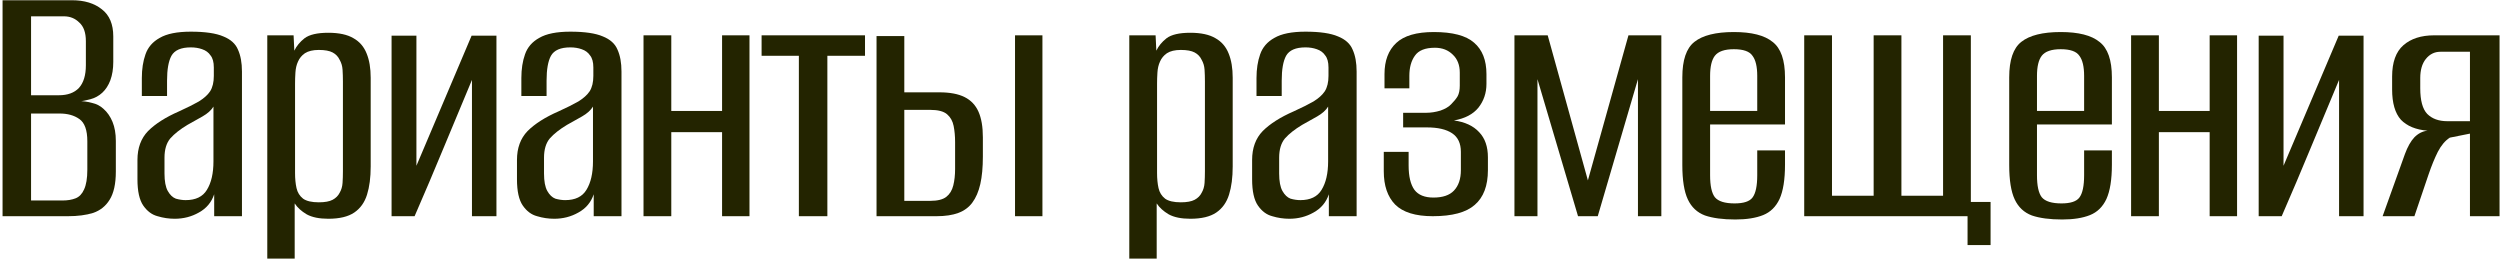 <?xml version="1.0" encoding="UTF-8"?> <svg xmlns="http://www.w3.org/2000/svg" width="821" height="85" viewBox="0 0 821 85" fill="none"> <path d="M0.84 71V0.08H23.64C27.72 0.08 31 1.08 33.48 3.08C35.96 5 37.2 7.96 37.2 11.96V20.36C37.2 22.6 36.88 24.6 36.24 26.36C35.6 28.04 34.72 29.4 33.6 30.44C32.48 31.48 31.16 32.2 29.64 32.6C28.2 33 26.92 33.24 25.8 33.32V33.2C27.32 33.2 28.8 33.4 30.24 33.8C31.68 34.12 32.92 34.76 33.96 35.72C35.24 36.84 36.24 38.28 36.96 40.04C37.68 41.8 38.04 43.88 38.04 46.28V56.36C38.04 60.36 37.36 63.44 36 65.6C34.72 67.68 32.92 69.12 30.6 69.92C28.28 70.64 25.52 71 22.32 71H0.84ZM10.2 65.84H20.52C22.2 65.84 23.64 65.6 24.84 65.12C26.04 64.64 26.96 63.68 27.6 62.24C28.32 60.72 28.68 58.56 28.68 55.76V46.4C28.68 42.72 27.8 40.28 26.04 39.08C24.36 37.88 22.2 37.28 19.56 37.28H10.2V65.84ZM10.2 31.28H19.32C22.2 31.28 24.4 30.48 25.92 28.88C27.44 27.2 28.2 24.72 28.2 21.44V13.52C28.2 10.72 27.48 8.68 26.04 7.4C24.68 6.04 23 5.36 21 5.36H10.2V31.28Z" fill="#232400"></path> <path d="M57.379 71.84C55.459 71.84 53.579 71.56 51.739 71C49.899 70.52 48.339 69.36 47.059 67.52C45.779 65.68 45.139 62.8 45.139 58.88V52.52C45.139 48.6 46.299 45.44 48.619 43.04C51.019 40.64 54.419 38.48 58.819 36.56C61.459 35.36 63.619 34.28 65.299 33.32C66.979 32.28 68.219 31.16 69.019 29.96C69.819 28.68 70.219 27 70.219 24.92V22.16C70.219 20.4 69.859 19.08 69.139 18.2C68.499 17.24 67.579 16.56 66.379 16.16C65.259 15.76 64.019 15.56 62.659 15.56C59.459 15.56 57.339 16.48 56.299 18.32C55.339 20.08 54.859 22.8 54.859 26.48V31.52H46.579V25.64C46.579 22.68 46.979 20.08 47.779 17.84C48.579 15.52 50.139 13.72 52.459 12.44C54.779 11.08 58.179 10.4 62.659 10.4C67.379 10.4 70.939 10.92 73.339 11.96C75.739 12.92 77.339 14.36 78.139 16.28C79.019 18.2 79.459 20.6 79.459 23.48V71H70.339V63.8C69.459 66.44 67.779 68.44 65.299 69.8C62.899 71.16 60.259 71.84 57.379 71.84ZM60.979 65.72C64.259 65.72 66.579 64.6 67.939 62.36C69.379 60.04 70.099 56.92 70.099 53V35C69.379 36.2 68.179 37.28 66.499 38.24C64.899 39.12 63.259 40.04 61.579 41C59.179 42.44 57.299 43.92 55.939 45.44C54.659 46.96 54.019 49.08 54.019 51.8V56.96C54.019 59.52 54.379 61.44 55.099 62.72C55.819 64 56.699 64.84 57.739 65.24C58.859 65.56 59.939 65.72 60.979 65.72Z" fill="#232400"></path> <path d="M87.775 84.92V11.6H96.415L96.655 16.64C97.375 15.12 98.495 13.76 100.015 12.56C101.615 11.36 104.215 10.76 107.815 10.76C111.335 10.76 114.095 11.36 116.095 12.56C118.095 13.68 119.535 15.36 120.415 17.6C121.295 19.76 121.735 22.4 121.735 25.52V54.68C121.735 58.28 121.335 61.36 120.535 63.92C119.735 66.48 118.335 68.44 116.335 69.8C114.335 71.16 111.495 71.84 107.815 71.84C104.855 71.84 102.495 71.36 100.735 70.4C98.975 69.36 97.655 68.16 96.775 66.8V84.92H87.775ZM104.695 66.44C106.695 66.44 108.215 66.16 109.255 65.6C110.295 65.04 111.055 64.28 111.535 63.32C112.095 62.36 112.415 61.28 112.495 60.08C112.575 58.88 112.615 57.6 112.615 56.24V26.72C112.615 25.36 112.575 24.08 112.495 22.88C112.415 21.68 112.095 20.6 111.535 19.64C111.055 18.6 110.295 17.8 109.255 17.24C108.215 16.68 106.695 16.4 104.695 16.4C102.775 16.4 101.255 16.76 100.135 17.48C99.095 18.2 98.335 19.12 97.855 20.24C97.375 21.28 97.095 22.48 97.015 23.84C96.935 25.12 96.895 26.32 96.895 27.44V56.84C96.895 58.68 97.055 60.32 97.375 61.76C97.695 63.2 98.415 64.36 99.535 65.24C100.655 66.04 102.375 66.44 104.695 66.44Z" fill="#232400"></path> <path d="M128.592 71V11.72H136.752V54.44L154.872 11.72H163.032V71H154.992V26.24C151.872 33.76 148.752 41.24 145.632 48.68C142.592 56.04 139.432 63.48 136.152 71H128.592Z" fill="#232400"></path> <path d="M182.015 71.84C180.095 71.84 178.215 71.56 176.375 71C174.535 70.52 172.975 69.36 171.695 67.52C170.415 65.68 169.775 62.8 169.775 58.88V52.52C169.775 48.6 170.935 45.44 173.255 43.04C175.655 40.64 179.055 38.48 183.455 36.56C186.095 35.36 188.255 34.28 189.935 33.32C191.615 32.28 192.855 31.16 193.655 29.96C194.455 28.68 194.855 27 194.855 24.92V22.16C194.855 20.4 194.495 19.08 193.775 18.2C193.135 17.24 192.215 16.56 191.015 16.16C189.895 15.76 188.655 15.56 187.295 15.56C184.095 15.56 181.975 16.48 180.935 18.32C179.975 20.08 179.495 22.8 179.495 26.48V31.52H171.215V25.64C171.215 22.68 171.615 20.08 172.415 17.84C173.215 15.52 174.775 13.72 177.095 12.44C179.415 11.08 182.815 10.4 187.295 10.4C192.015 10.4 195.575 10.92 197.975 11.96C200.375 12.92 201.975 14.36 202.775 16.28C203.655 18.2 204.095 20.6 204.095 23.48V71H194.975V63.8C194.095 66.44 192.415 68.44 189.935 69.8C187.535 71.16 184.895 71.84 182.015 71.84ZM185.615 65.72C188.895 65.72 191.215 64.6 192.575 62.36C194.015 60.04 194.735 56.92 194.735 53V35C194.015 36.2 192.815 37.28 191.135 38.24C189.535 39.12 187.895 40.04 186.215 41C183.815 42.44 181.935 43.92 180.575 45.44C179.295 46.96 178.655 49.08 178.655 51.8V56.96C178.655 59.52 179.015 61.44 179.735 62.72C180.455 64 181.335 64.84 182.375 65.24C183.495 65.56 184.575 65.72 185.615 65.72Z" fill="#232400"></path> <path d="M211.331 71V11.6H220.451V36.44H237.131V11.6H246.131V71H237.131V43.4H220.451V71H211.331Z" fill="#232400"></path> <path d="M262.348 71V18.32H250.108V11.6H284.068V18.32H271.708V71H262.348Z" fill="#232400"></path> <path d="M287.854 71V11.84H296.974V30.32H308.494C311.934 30.32 314.694 30.84 316.774 31.88C318.854 32.92 320.374 34.52 321.334 36.68C322.294 38.84 322.774 41.64 322.774 45.08V51.44C322.774 54.96 322.494 57.96 321.934 60.44C321.374 62.92 320.494 64.96 319.294 66.56C318.174 68.08 316.654 69.2 314.734 69.92C312.814 70.64 310.414 71 307.534 71H287.854ZM296.974 65.96H305.494C307.894 65.96 309.654 65.52 310.774 64.64C311.894 63.76 312.654 62.52 313.054 60.92C313.454 59.32 313.654 57.52 313.654 55.52V46.64C313.654 44.72 313.494 42.96 313.174 41.36C312.854 39.76 312.134 38.48 311.014 37.52C309.894 36.56 308.054 36.08 305.494 36.08H296.974V65.96ZM333.334 71V11.6H342.334V71H333.334Z" fill="#232400"></path> <path d="M370.858 84.92V11.6H379.498L379.738 16.64C380.458 15.12 381.578 13.76 383.098 12.56C384.698 11.36 387.298 10.76 390.898 10.76C394.418 10.76 397.178 11.36 399.178 12.56C401.178 13.68 402.618 15.36 403.498 17.6C404.378 19.76 404.818 22.4 404.818 25.52V54.68C404.818 58.28 404.418 61.36 403.618 63.92C402.818 66.48 401.418 68.44 399.418 69.8C397.418 71.16 394.578 71.84 390.898 71.84C387.938 71.84 385.578 71.36 383.818 70.4C382.058 69.36 380.738 68.16 379.858 66.8V84.92H370.858ZM387.778 66.44C389.778 66.44 391.298 66.16 392.338 65.6C393.378 65.04 394.138 64.28 394.618 63.32C395.178 62.36 395.498 61.28 395.578 60.08C395.658 58.88 395.698 57.6 395.698 56.24V26.72C395.698 25.36 395.658 24.08 395.578 22.88C395.498 21.68 395.178 20.6 394.618 19.64C394.138 18.6 393.378 17.8 392.338 17.24C391.298 16.68 389.778 16.4 387.778 16.4C385.858 16.4 384.338 16.76 383.218 17.48C382.178 18.2 381.418 19.12 380.938 20.24C380.458 21.28 380.178 22.48 380.098 23.84C380.018 25.12 379.978 26.32 379.978 27.44V56.84C379.978 58.68 380.138 60.32 380.458 61.76C380.778 63.2 381.498 64.36 382.618 65.24C383.738 66.04 385.458 66.44 387.778 66.44Z" fill="#232400"></path> <path d="M423.435 71.84C421.515 71.84 419.635 71.56 417.795 71C415.955 70.52 414.395 69.36 413.115 67.52C411.835 65.68 411.195 62.8 411.195 58.88V52.52C411.195 48.6 412.355 45.44 414.675 43.04C417.075 40.64 420.475 38.48 424.875 36.56C427.515 35.36 429.675 34.28 431.355 33.32C433.035 32.28 434.275 31.16 435.075 29.96C435.875 28.68 436.275 27 436.275 24.92V22.16C436.275 20.4 435.915 19.08 435.195 18.2C434.555 17.24 433.635 16.56 432.435 16.16C431.315 15.76 430.075 15.56 428.715 15.56C425.515 15.56 423.395 16.48 422.355 18.32C421.395 20.08 420.915 22.8 420.915 26.48V31.52H412.635V25.64C412.635 22.68 413.035 20.08 413.835 17.84C414.635 15.52 416.195 13.72 418.515 12.44C420.835 11.08 424.235 10.4 428.715 10.4C433.435 10.4 436.995 10.92 439.395 11.96C441.795 12.92 443.395 14.36 444.195 16.28C445.075 18.2 445.515 20.6 445.515 23.48V71H436.395V63.8C435.515 66.44 433.835 68.44 431.355 69.8C428.955 71.16 426.315 71.84 423.435 71.84ZM427.035 65.72C430.315 65.72 432.635 64.6 433.995 62.36C435.435 60.04 436.155 56.92 436.155 53V35C435.435 36.2 434.235 37.28 432.555 38.24C430.955 39.12 429.315 40.04 427.635 41C425.235 42.44 423.355 43.92 421.995 45.44C420.715 46.96 420.075 49.08 420.075 51.8V56.96C420.075 59.52 420.435 61.44 421.155 62.72C421.875 64 422.755 64.84 423.795 65.24C424.915 65.56 425.995 65.72 427.035 65.72Z" fill="#232400"></path> <path d="M470.511 71C464.831 71 460.711 69.72 458.151 67.16C455.671 64.6 454.431 60.96 454.431 56.24V49.88H462.591V54.32C462.591 57.92 463.231 60.6 464.511 62.36C465.791 64.04 467.871 64.88 470.751 64.88C473.791 64.88 476.031 64.12 477.471 62.6C478.991 61 479.751 58.76 479.751 55.88V49.88C479.751 47.08 478.791 45.04 476.871 43.76C474.951 42.48 472.191 41.84 468.591 41.84H460.791V37.04H468.351C469.871 37.04 471.431 36.8 473.031 36.32C474.631 35.76 475.831 35.04 476.631 34.16C477.511 33.28 478.191 32.44 478.671 31.64C479.151 30.76 479.391 29.6 479.391 28.16V23.84C479.391 21.36 478.631 19.4 477.111 17.96C475.591 16.44 473.631 15.68 471.231 15.68C468.031 15.68 465.831 16.56 464.631 18.32C463.431 20 462.831 22.2 462.831 24.92V29H454.671V24.32C454.671 19.92 455.951 16.52 458.511 14.12C461.071 11.72 465.191 10.52 470.871 10.52C477.031 10.52 481.431 11.68 484.071 14C486.791 16.32 488.151 19.76 488.151 24.32V27.56C488.151 30.52 487.271 33.12 485.511 35.36C483.751 37.52 481.071 38.92 477.471 39.56C481.071 40.04 483.831 41.32 485.751 43.4C487.671 45.4 488.631 48.16 488.631 51.68V55.88C488.631 61 487.191 64.8 484.311 67.28C481.511 69.76 476.911 71 470.511 71Z" fill="#232400"></path> <path d="M497.344 71V11.6H508.264L521.464 59.24L534.784 11.6H545.584V71H537.904V26L524.704 71H518.224L504.904 26V71H497.344Z" fill="#232400"></path> <path d="M569.877 72.08C565.797 72.08 562.477 71.64 559.917 70.76C557.357 69.8 555.477 68.04 554.277 65.48C553.077 62.92 552.477 59.16 552.477 54.2V25.4C552.477 19.72 553.797 15.84 556.437 13.76C559.157 11.6 563.477 10.52 569.397 10.52C575.237 10.52 579.477 11.6 582.117 13.76C584.837 15.84 586.197 19.72 586.197 25.4V40.88H561.597V57.56C561.597 61 562.117 63.4 563.157 64.76C564.277 66.12 566.437 66.8 569.637 66.8C572.597 66.8 574.557 66.16 575.517 64.88C576.557 63.52 577.077 61.08 577.077 57.56V49.4H586.197V54.08C586.197 58.96 585.597 62.72 584.397 65.36C583.197 67.92 581.397 69.68 578.997 70.64C576.597 71.6 573.557 72.08 569.877 72.08ZM561.597 36.44H577.077V24.92C577.077 21.88 576.557 19.68 575.517 18.32C574.557 16.88 572.517 16.16 569.397 16.16C566.357 16.16 564.277 16.88 563.157 18.32C562.117 19.68 561.597 21.88 561.597 24.92V36.44Z" fill="#232400"></path> <path d="M646.145 80.48V71H592.505V11.6H601.625V64.28H615.305V11.6H624.425V64.28H638.105V11.6H647.225V66.32H653.705V80.48H646.145Z" fill="#232400"></path> <path d="M677.225 72.08C673.145 72.08 669.825 71.64 667.265 70.76C664.705 69.8 662.825 68.04 661.625 65.48C660.425 62.92 659.825 59.16 659.825 54.2V25.4C659.825 19.72 661.145 15.84 663.785 13.76C666.505 11.6 670.825 10.52 676.745 10.52C682.585 10.52 686.825 11.6 689.465 13.76C692.185 15.84 693.545 19.72 693.545 25.4V40.88H668.945V57.56C668.945 61 669.465 63.4 670.505 64.76C671.625 66.12 673.785 66.8 676.985 66.8C679.945 66.8 681.905 66.16 682.865 64.88C683.905 63.52 684.425 61.08 684.425 57.56V49.4H693.545V54.08C693.545 58.96 692.945 62.72 691.745 65.36C690.545 67.92 688.745 69.68 686.345 70.64C683.945 71.6 680.905 72.08 677.225 72.08ZM668.945 36.44H684.425V24.92C684.425 21.88 683.905 19.68 682.865 18.32C681.905 16.88 679.865 16.16 676.745 16.16C673.705 16.16 671.625 16.88 670.505 18.32C669.465 19.68 668.945 21.88 668.945 24.92V36.44Z" fill="#232400"></path> <path d="M699.853 71V11.6H708.973V36.44H725.653V11.6H734.653V71H725.653V43.4H708.973V71H699.853Z" fill="#232400"></path> <path d="M741.75 71V11.72H749.91V54.44L768.03 11.72H776.19V71H768.15V26.24C765.03 33.76 761.91 41.24 758.79 48.68C755.75 56.04 752.59 63.48 749.31 71H741.75Z" fill="#232400"></path> <path d="M782.452 71L789.772 50.6C790.652 48.2 791.692 46.36 792.892 45.08C794.172 43.8 795.612 43.08 797.212 42.92C793.372 42.6 790.452 41.4 788.452 39.32C786.532 37.16 785.572 33.84 785.572 29.36V25.16C785.572 20.44 786.812 17 789.292 14.84C791.772 12.68 795.132 11.6 799.372 11.6H820.852V71H811.132V43.88L804.532 45.2C803.012 46.16 801.692 47.72 800.572 49.88C799.532 51.96 798.532 54.4 797.572 57.2L792.892 71H782.452ZM803.692 39.8H811.132V17H801.412C799.492 17 797.892 17.8 796.612 19.4C795.412 20.92 794.812 23 794.812 25.64V29C794.812 33 795.572 35.8 797.092 37.4C798.692 39 800.892 39.8 803.692 39.8Z" fill="#232400"></path> </svg> 
